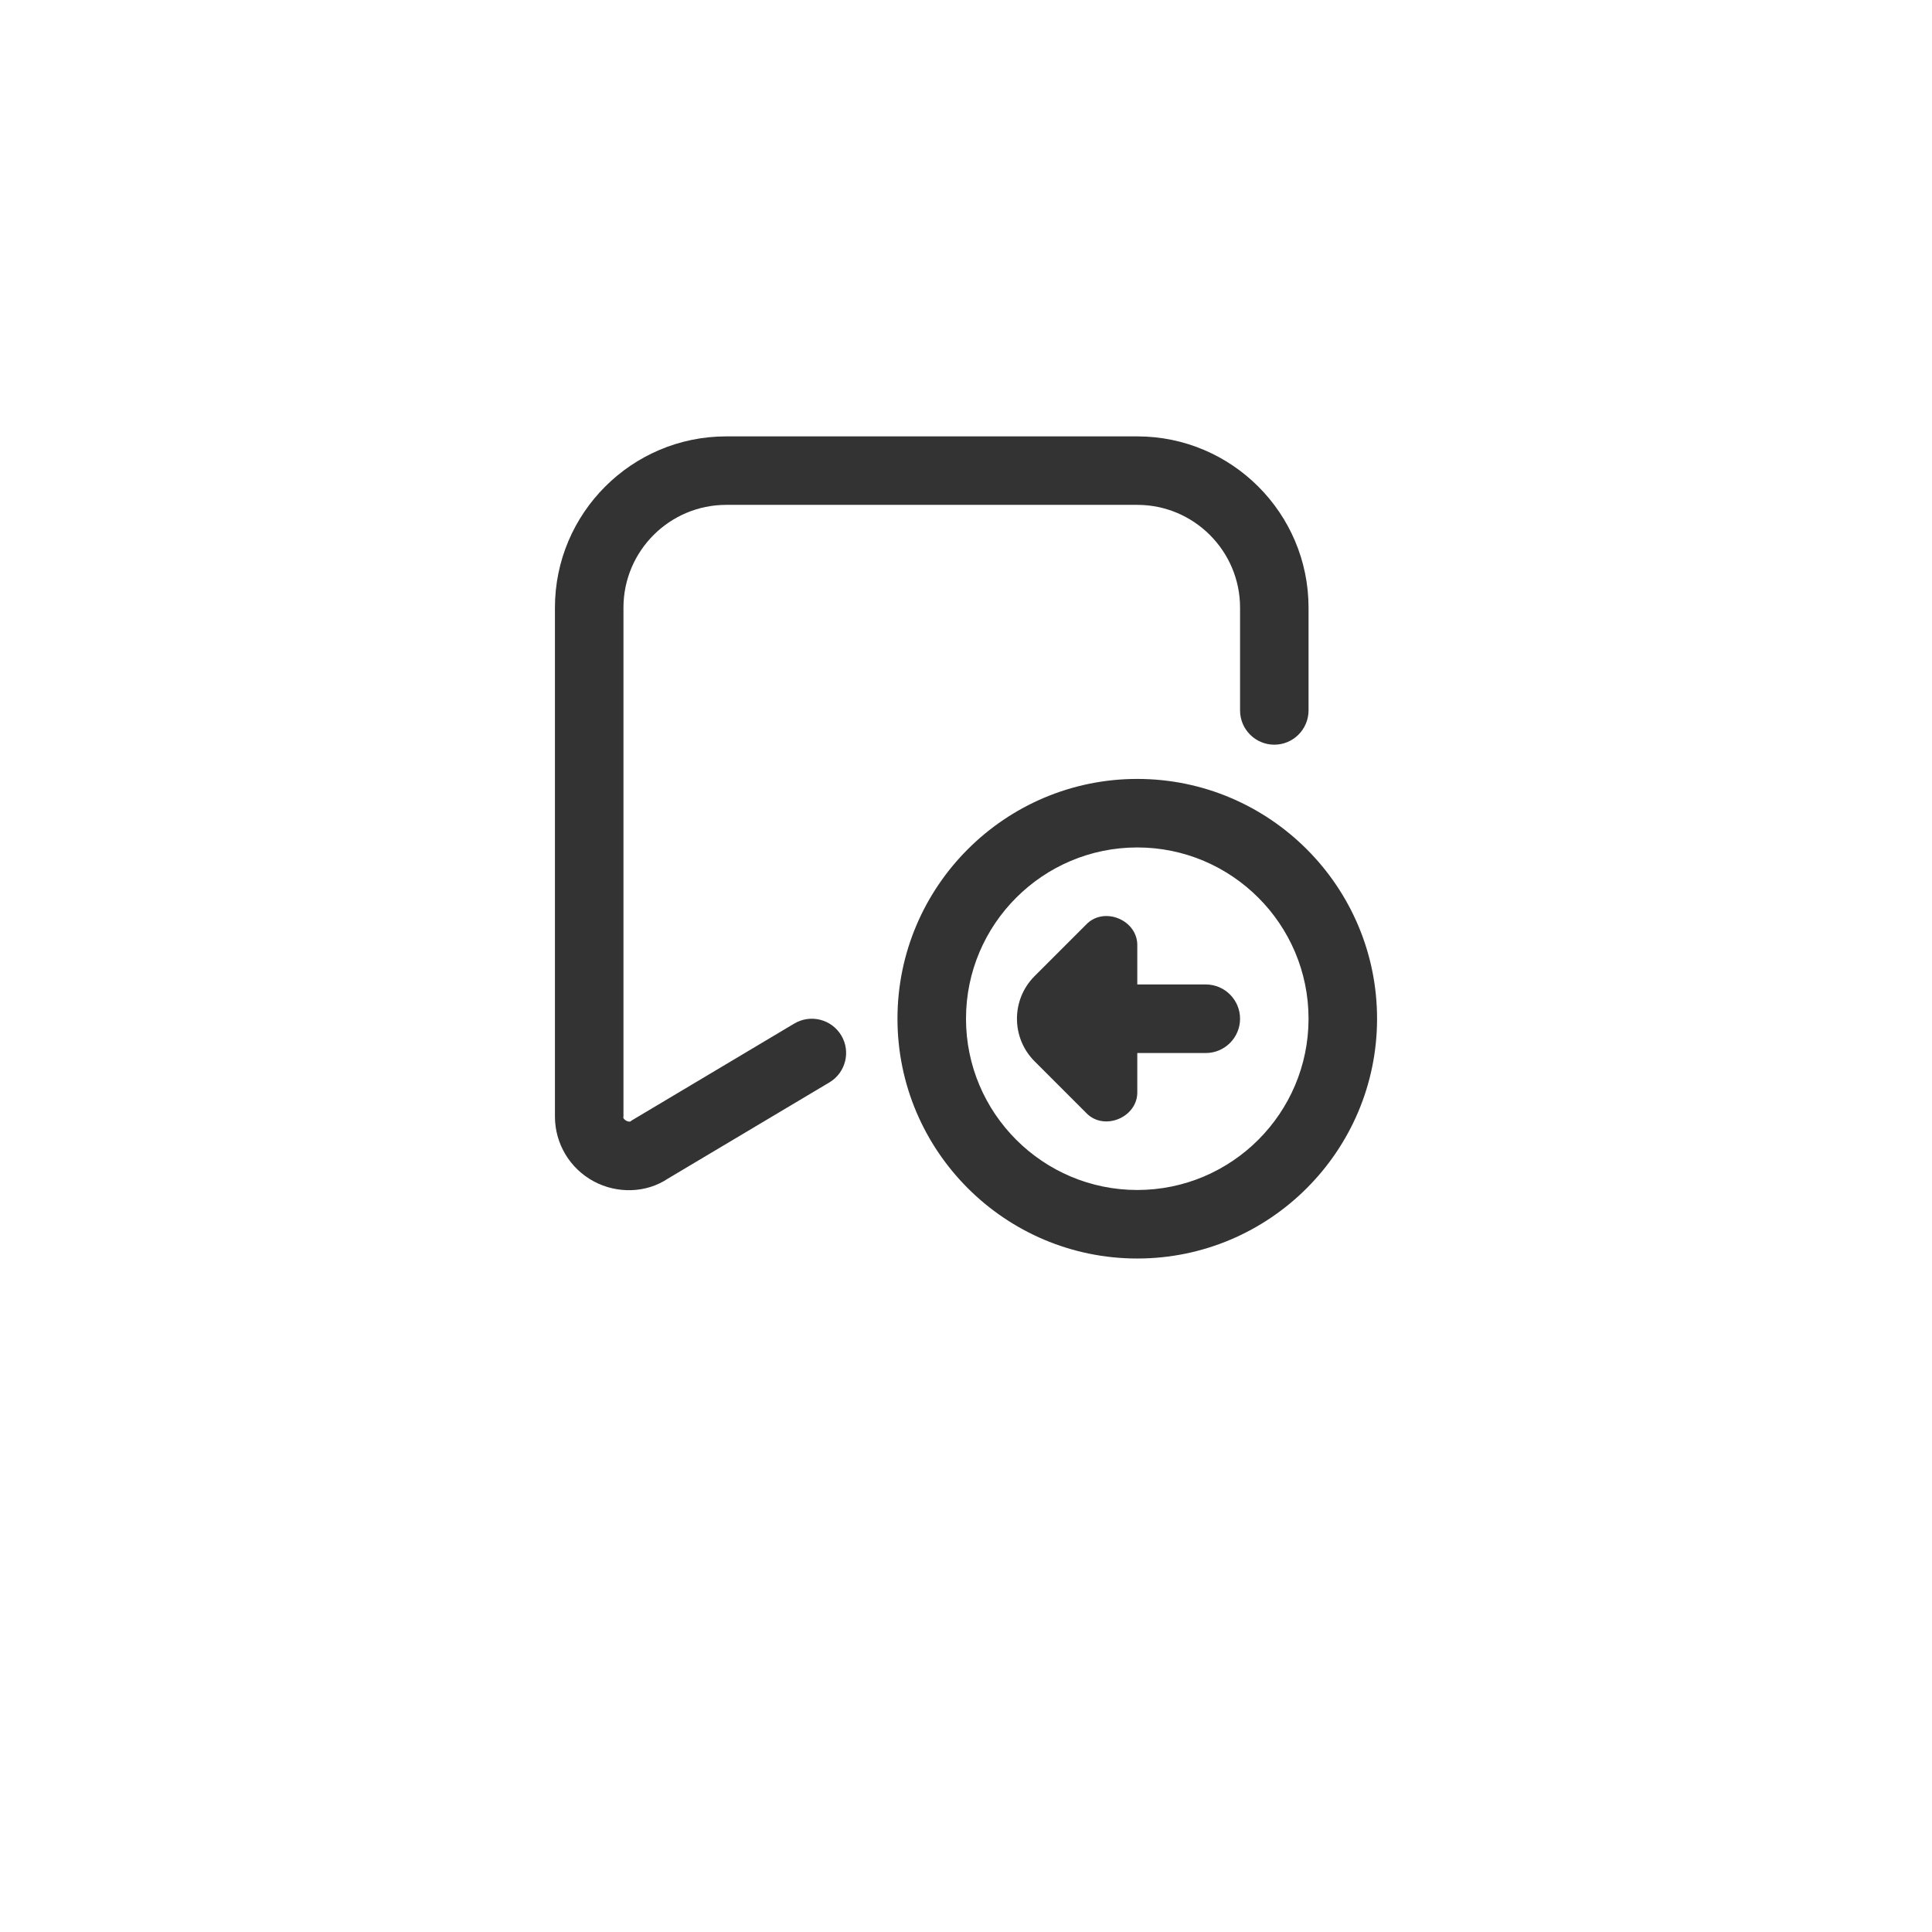 <svg width="47" height="47" viewBox="0 0 47 47" fill="none" xmlns="http://www.w3.org/2000/svg">
<g filter="url(#filter0_ddi_1880_14890)">
<rect x="3.5" y="2.016" width="40" height="40" rx="8" fill="white"/>
<g clip-path="url(#clip0_1880_14890)">
<path d="M20.466 26.589C20.702 26.984 20.572 27.496 20.177 27.732L16.247 30.073C15.719 30.427 15.012 30.444 14.446 30.14C13.863 29.827 13.5 29.223 13.5 28.561V16.182C13.5 13.885 15.369 12.016 17.667 12.016H27.667C29.964 12.016 31.833 13.885 31.833 16.182V18.682C31.833 19.142 31.46 19.516 31 19.516C30.54 19.516 30.167 19.142 30.167 18.682V16.182C30.167 14.804 29.045 13.682 27.667 13.682H17.667C16.288 13.682 15.167 14.804 15.167 16.182V28.561C15.134 28.632 15.317 28.731 15.357 28.664L19.323 26.3C19.718 26.065 20.229 26.194 20.466 26.589ZM29.333 25.349H27.667V24.415C27.688 23.782 26.852 23.434 26.418 23.897L25.168 25.147C24.597 25.718 24.597 26.647 25.168 27.218L26.418 28.468C26.849 28.932 27.688 28.583 27.667 27.951V27.017H29.333C29.793 27.017 30.167 26.643 30.167 26.183C30.167 25.723 29.793 25.349 29.333 25.349ZM33.5 26.182C33.5 29.399 30.883 32.016 27.667 32.016C24.45 32.016 21.833 29.399 21.833 26.182C21.833 22.966 24.45 20.349 27.667 20.349C30.883 20.349 33.5 22.966 33.5 26.182ZM31.833 26.182C31.833 23.885 29.964 22.016 27.667 22.016C25.369 22.016 23.5 23.885 23.5 26.182C23.5 28.48 25.369 30.349 27.667 30.349C29.964 30.349 31.833 28.48 31.833 26.182Z" fill="#333333"/>
</g>
</g>
<defs>
<filter id="filter0_ddi_1880_14890" x="0.5" y="0.016" width="46" height="46" filterUnits="userSpaceOnUse" color-interpolation-filters="sRGB">
<feFlood flood-opacity="0" result="BackgroundImageFix"/>
<feColorMatrix in="SourceAlpha" type="matrix" values="0 0 0 0 0 0 0 0 0 0 0 0 0 0 0 0 0 0 127 0" result="hardAlpha"/>
<feMorphology radius="1" operator="dilate" in="SourceAlpha" result="effect1_dropShadow_1880_14890"/>
<feOffset/>
<feComposite in2="hardAlpha" operator="out"/>
<feColorMatrix type="matrix" values="0 0 0 0 0.922 0 0 0 0 0.922 0 0 0 0 0.922 0 0 0 1 0"/>
<feBlend mode="normal" in2="BackgroundImageFix" result="effect1_dropShadow_1880_14890"/>
<feColorMatrix in="SourceAlpha" type="matrix" values="0 0 0 0 0 0 0 0 0 0 0 0 0 0 0 0 0 0 127 0" result="hardAlpha"/>
<feOffset dy="1"/>
<feGaussianBlur stdDeviation="1.5"/>
<feComposite in2="hardAlpha" operator="out"/>
<feColorMatrix type="matrix" values="0 0 0 0 0.561 0 0 0 0 0.561 0 0 0 0 0.561 0 0 0 0.2 0"/>
<feBlend mode="normal" in2="effect1_dropShadow_1880_14890" result="effect2_dropShadow_1880_14890"/>
<feBlend mode="normal" in="SourceGraphic" in2="effect2_dropShadow_1880_14890" result="shape"/>
<feColorMatrix in="SourceAlpha" type="matrix" values="0 0 0 0 0 0 0 0 0 0 0 0 0 0 0 0 0 0 127 0" result="hardAlpha"/>
<feOffset dy="-2.4"/>
<feComposite in2="hardAlpha" operator="arithmetic" k2="-1" k3="1"/>
<feColorMatrix type="matrix" values="0 0 0 0 0.243 0 0 0 0 0.243 0 0 0 0 0.243 0 0 0 0.04 0"/>
<feBlend mode="normal" in2="shape" result="effect3_innerShadow_1880_14890"/>
</filter>
<clipPath id="clip0_1880_14890">
<rect width="20" height="20" fill="white" transform="translate(13.5 12.016)"/>
</clipPath>
</defs>
</svg>
